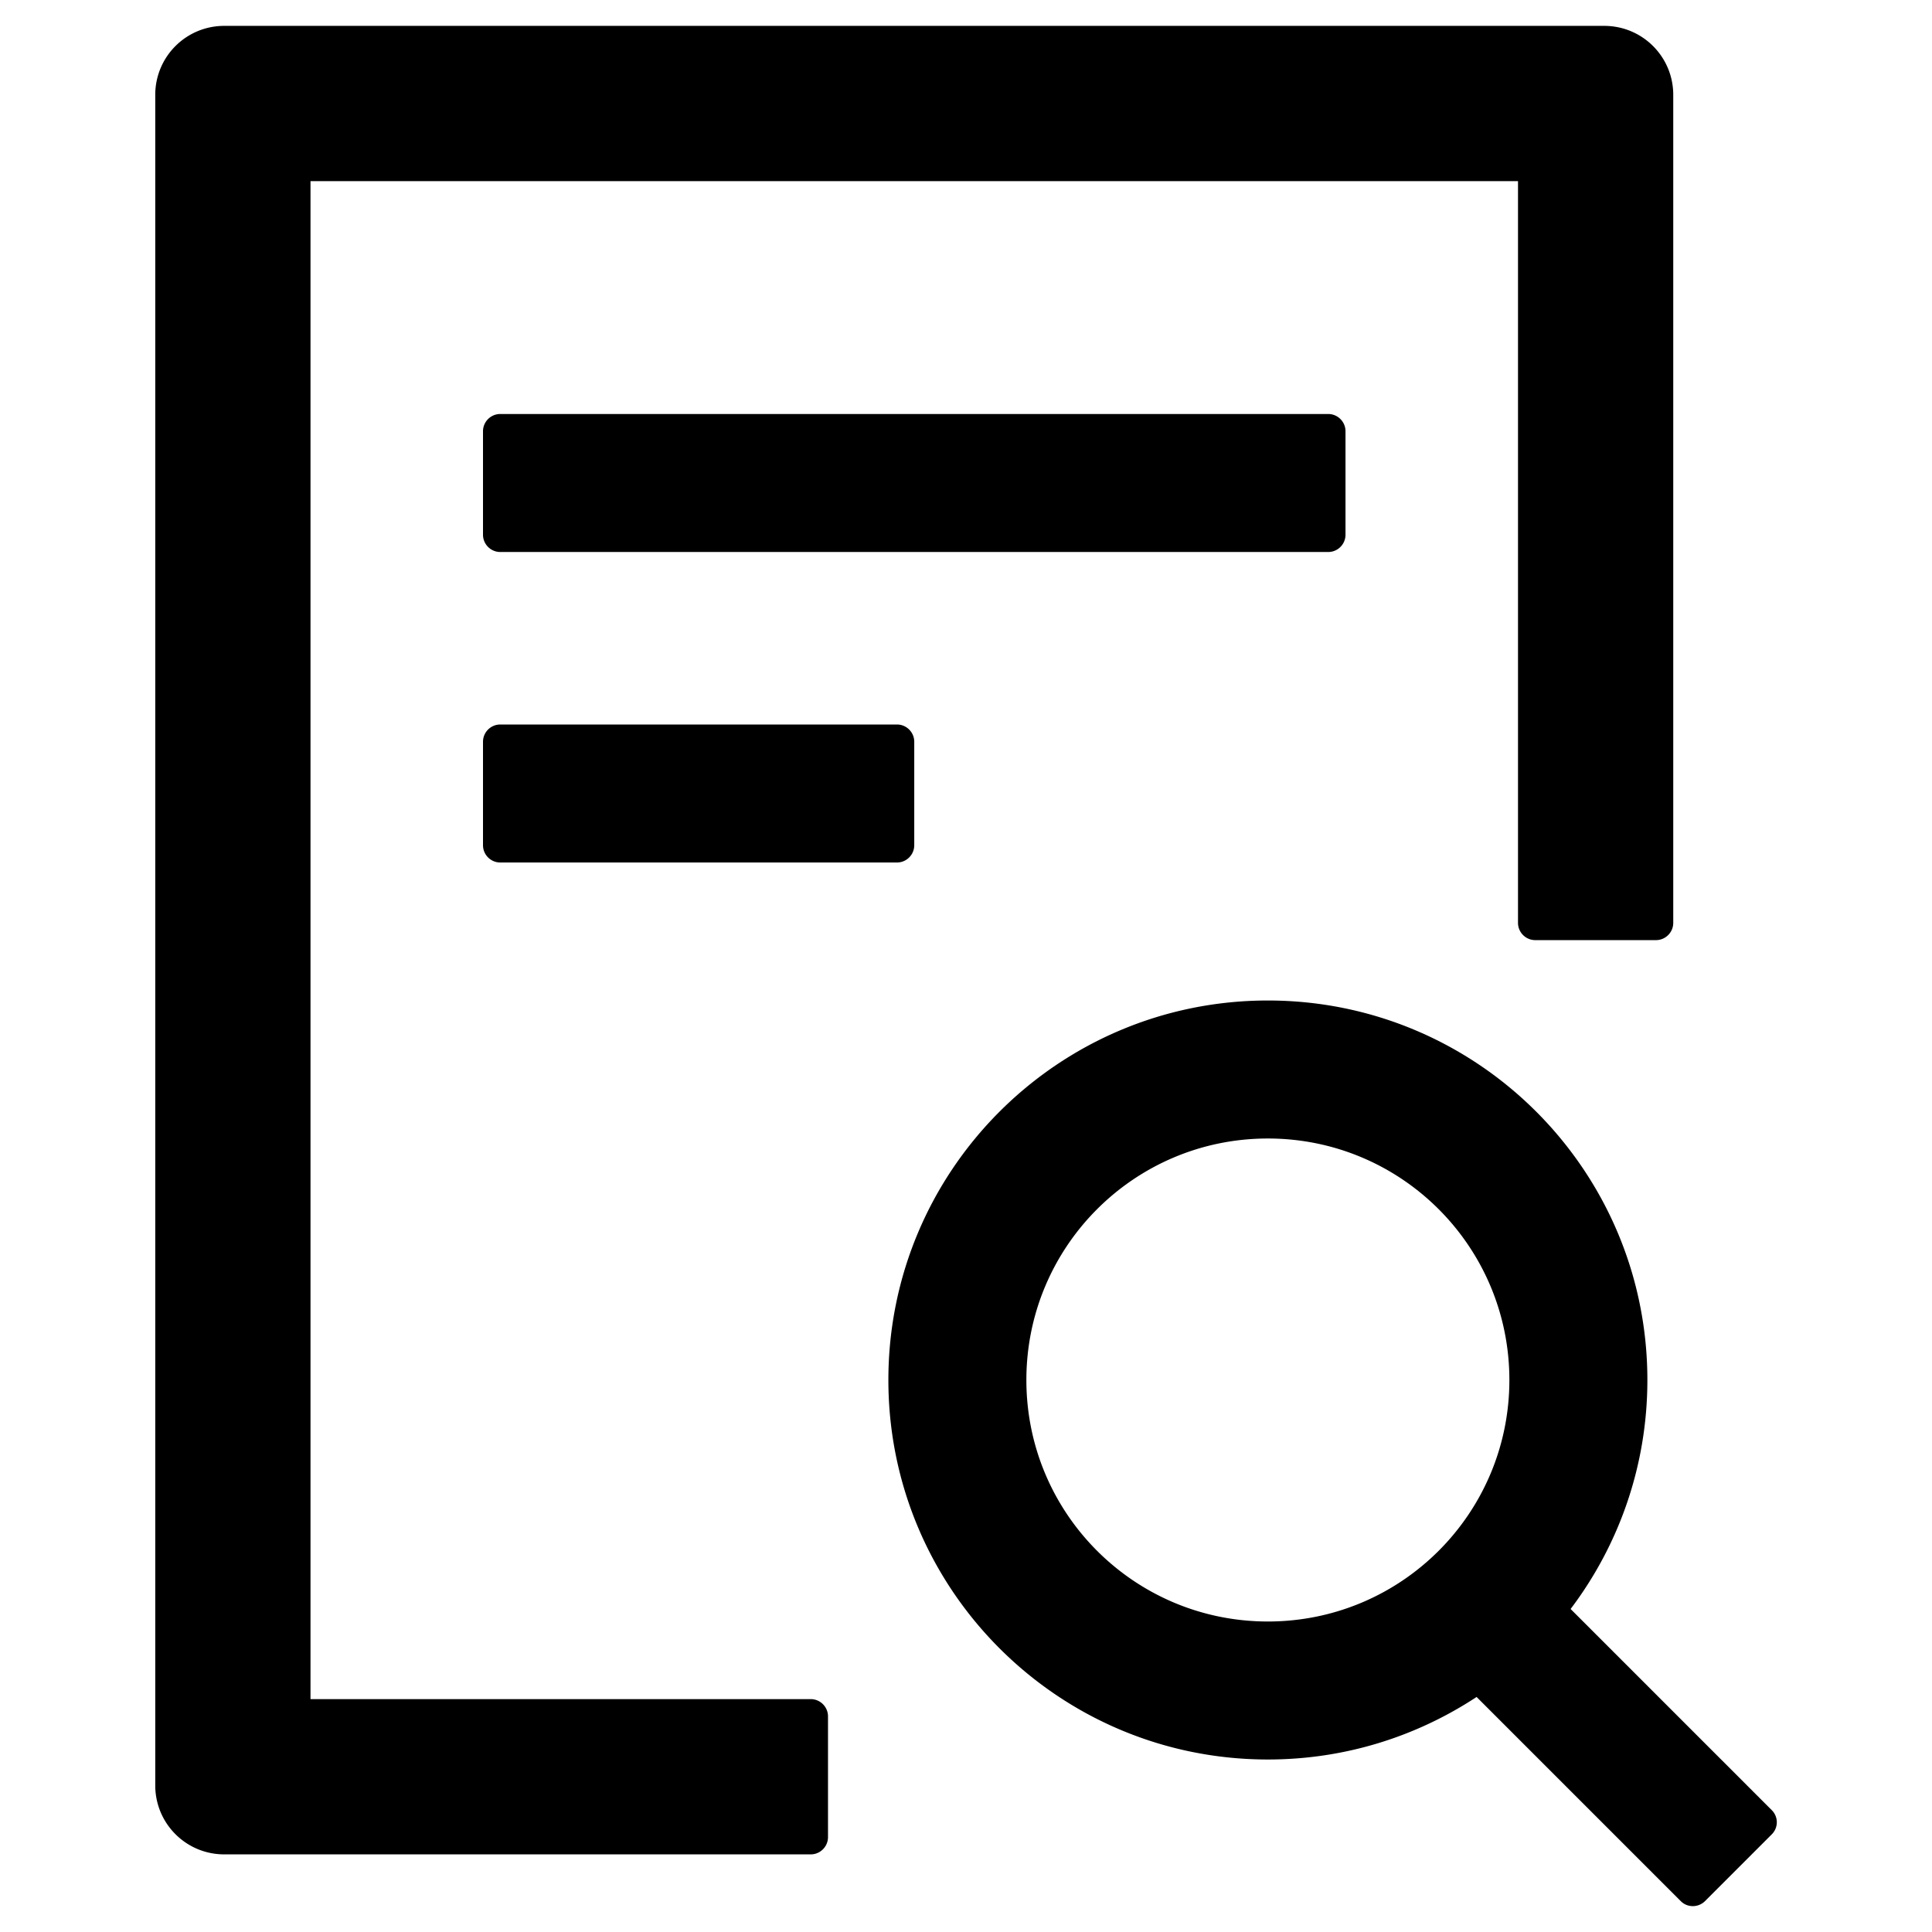 <svg viewBox="64 64 896 896" focusable="false"><path d="M688 312v-48c0-4.4-3.6-8-8-8H296c-4.4 0-8 3.6-8 8v48c0 4.4 3.6 8 8 8h384c4.4 0 8-3.6 8-8zm-392 88c-4.4 0-8 3.6-8 8v48c0 4.4 3.6 8 8 8h184c4.4 0 8-3.6 8-8v-48c0-4.4-3.6-8-8-8H296zm144 452H208V148h560v344c0 4.4 3.6 8 8 8h56c4.4 0 8-3.6 8-8V108c0-17.7-14.3-32-32-32H168c-17.7 0-32 14.3-32 32v784c0 17.7 14.3 32 32 32h272c4.4 0 8-3.6 8-8v-56c0-4.4-3.6-8-8-8zm445.7 51.5l-93.3-93.3C814.7 780.7 828 743.9 828 704c0-97.2-78.8-176-176-176s-176 78.8-176 176 78.8 176 176 176c35.8 0 69-10.7 96.8-29l94.7 94.7c1.6 1.6 3.6 2.3 5.6 2.3s4.1-.8 5.6-2.3l31-31a7.9 7.9 0 0 0 0-11.2zM652 816c-61.9 0-112-50.1-112-112s50.1-112 112-112 112 50.1 112 112-50.1 112-112 112z"></path></svg>